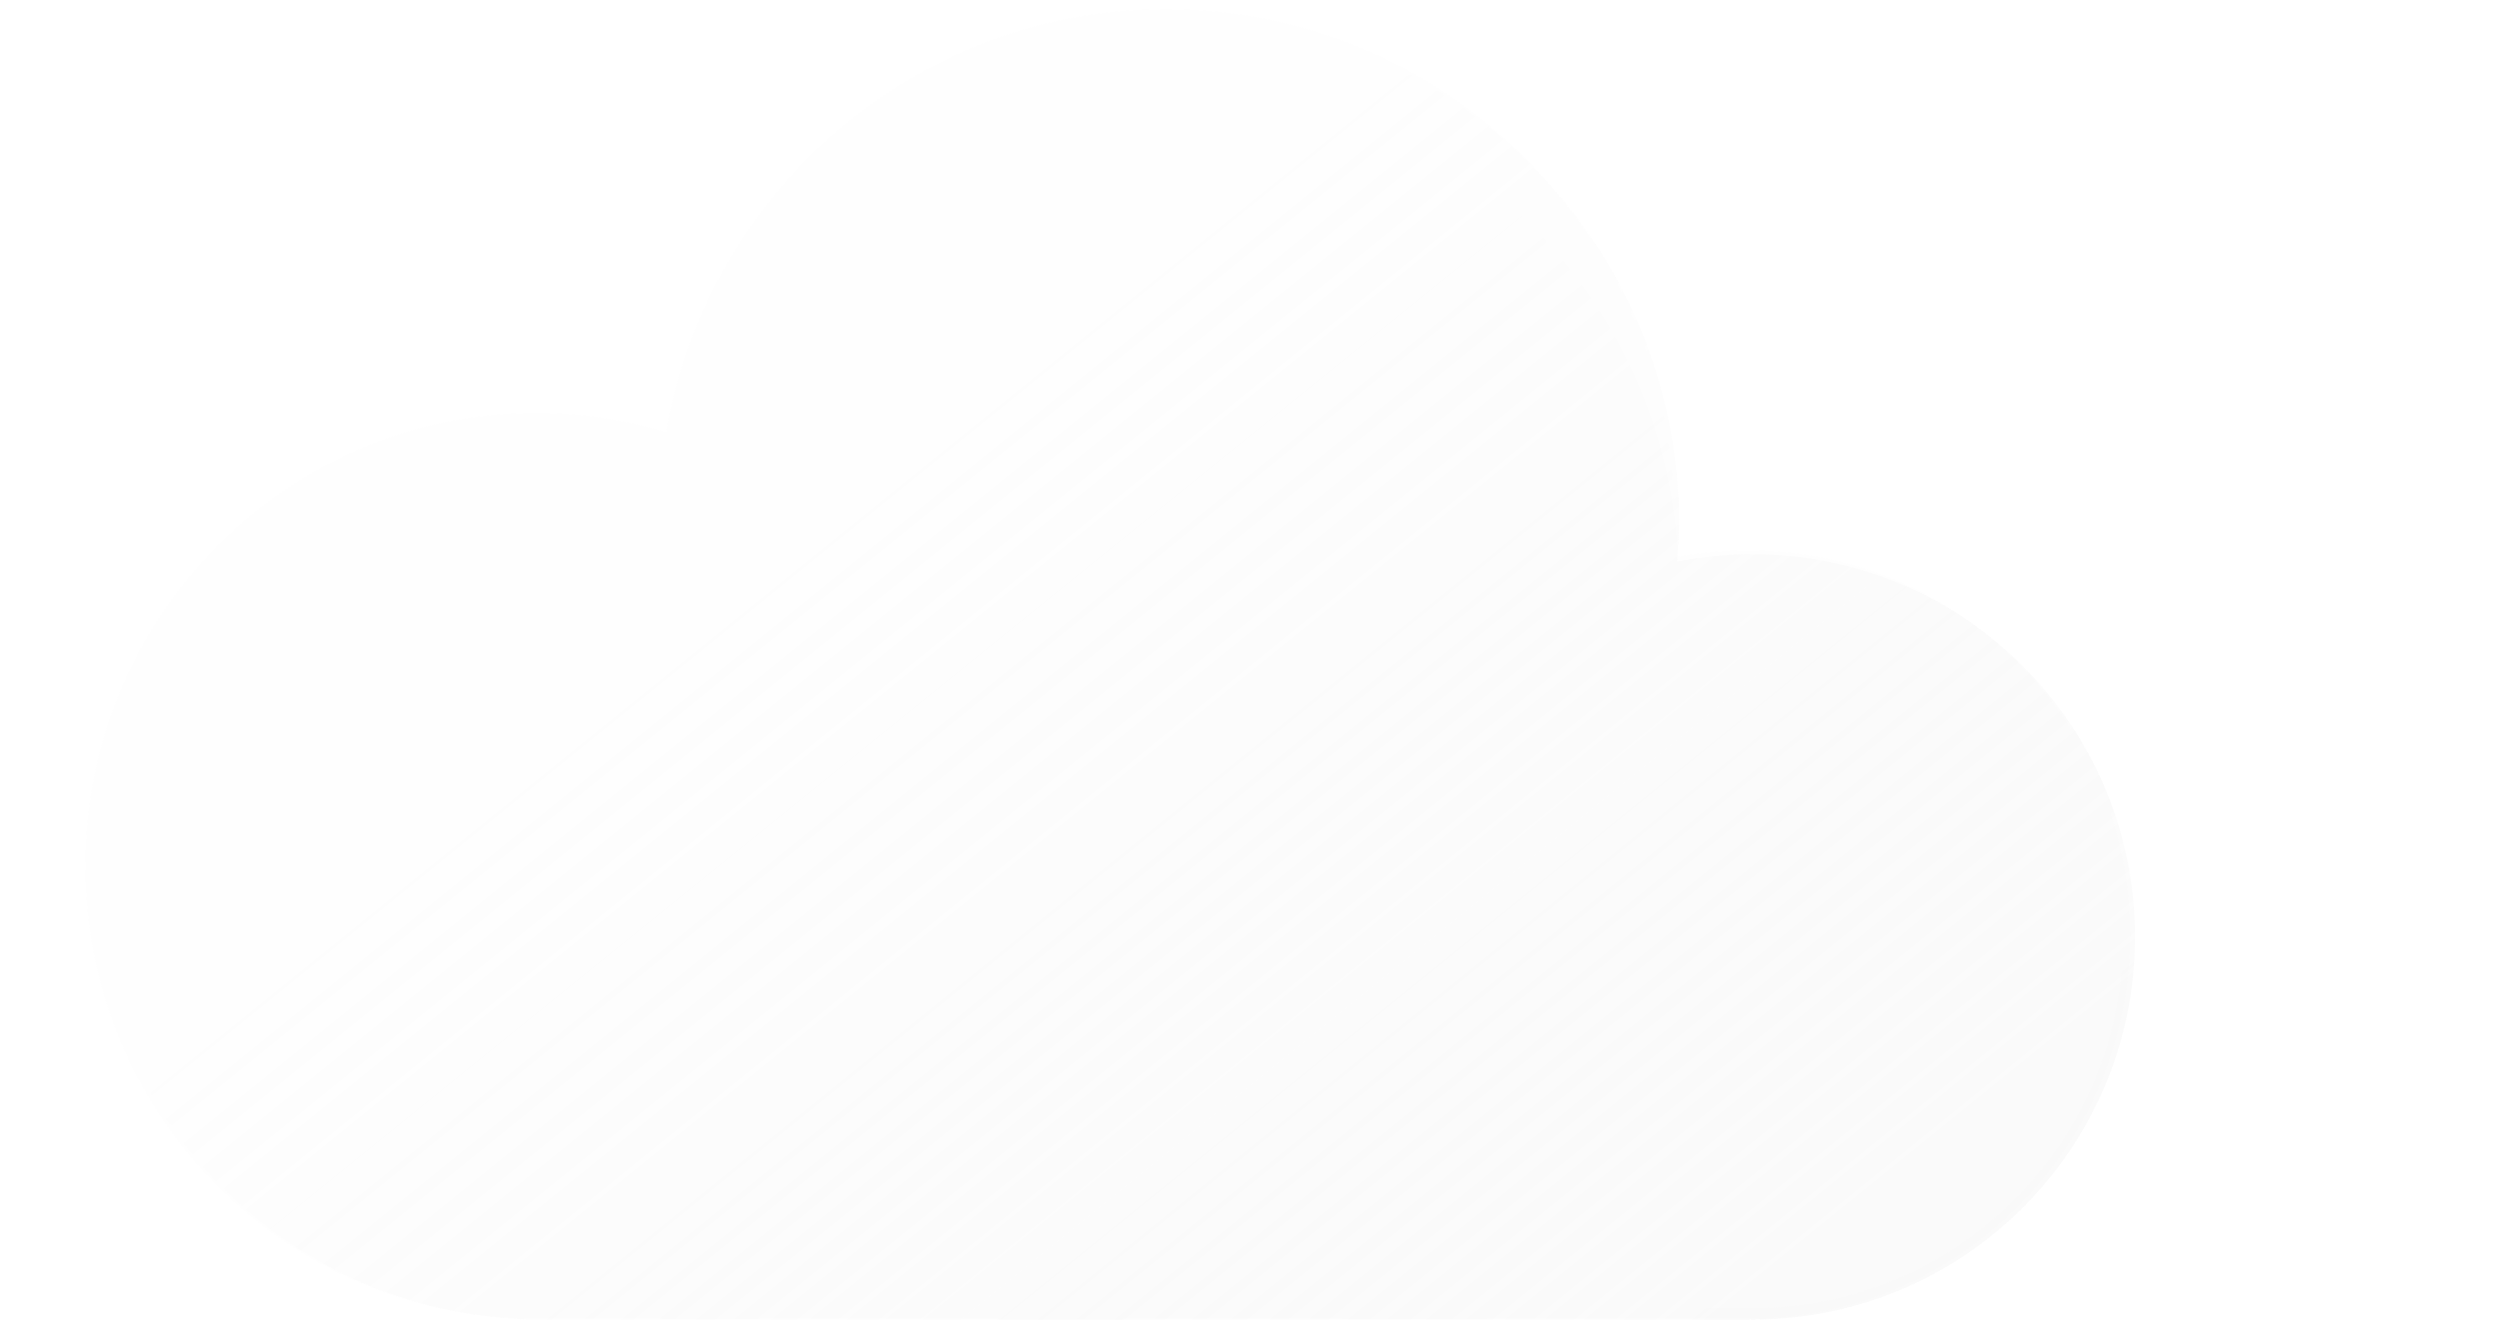 <svg width="189" height="100" viewBox="0 0 189 100" fill="none" xmlns="http://www.w3.org/2000/svg">
<g clip-path="url(#clip0_8272_6183)" filter="url(#filter0_b_8272_6183)">
<path opacity="0.8" d="M132.12 41.605C130.17 41.605 128.27 41.805 126.43 42.177C126.5 41.213 126.58 40.239 126.58 39.255C126.58 17.961 109.38 0.693 88.17 0.693C69.2 0.693 53.47 14.518 50.36 32.679C47.25 31.746 43.97 31.224 40.56 31.224C21.73 31.224 6.46 46.554 6.46 65.459C6.46 84.363 21.73 99.693 40.56 99.693H131.82C131.92 99.683 132.02 99.693 132.12 99.693C148.1 99.693 161.05 86.692 161.05 70.649C161.05 54.606 148.1 41.605 132.12 41.605Z" fill="#EFEFEF" fill-opacity="0.01"/>
</g>
<g opacity="0.6">
<path style="mix-blend-mode:hard-light" d="M126.66 56.907C126.66 53.187 140.51 50.167 157.6 50.167C174.69 50.167 188.54 53.187 188.54 56.907C188.54 60.627 174.69 63.647 157.6 63.647C140.51 63.647 126.66 60.627 126.66 56.907Z" fill="url(#paint0_radial_8272_6183)"/>
<path d="M132.33 56.907C132.33 55.047 143.64 53.537 157.6 53.537C171.56 53.537 182.87 55.047 182.87 56.907C182.87 58.767 171.56 60.277 157.6 60.277C143.64 60.277 132.33 58.767 132.33 56.907Z" fill="url(#paint1_radial_8272_6183)"/>
</g>
<g opacity="0.5">
<path d="M160.17 56.907C160.17 66.387 159.02 74.067 157.6 74.067C156.18 74.067 155.03 66.387 155.03 56.907C155.03 47.427 156.18 39.747 157.6 39.747C159.02 39.747 160.17 47.427 160.17 56.907Z" fill="url(#paint2_radial_8272_6183)"/>
<path d="M157.6 55.077C165.01 55.077 171.01 55.897 171.01 56.917C171.01 57.937 165.01 58.757 157.6 58.757C150.19 58.757 144.19 57.937 144.19 56.917C144.19 55.897 150.19 55.077 157.6 55.077Z" fill="url(#paint3_radial_8272_6183)"/>
</g>
<g opacity="0.6">
<path style="mix-blend-mode:hard-light" d="M0.77 33.007C0.77 29.287 14.62 26.267 31.71 26.267C48.8 26.267 62.65 29.287 62.65 33.007C62.65 36.727 48.8 39.747 31.71 39.747C14.62 39.747 0.77 36.727 0.77 33.007Z" fill="url(#paint4_radial_8272_6183)"/>
<path d="M6.44 33.007C6.44 31.147 17.75 29.637 31.71 29.637C45.67 29.637 56.98 31.147 56.98 33.007C56.98 34.867 45.67 36.377 31.71 36.377C17.75 36.377 6.44 34.867 6.44 33.007Z" fill="url(#paint5_radial_8272_6183)"/>
</g>
<g opacity="0.5">
<path d="M34.28 32.997C34.28 42.477 33.13 50.157 31.71 50.157C30.29 50.157 29.14 42.477 29.14 32.997C29.14 23.517 30.29 15.837 31.71 15.837C33.13 15.837 34.28 23.517 34.28 32.997Z" fill="url(#paint6_radial_8272_6183)"/>
<path d="M31.71 31.167C39.12 31.167 45.12 31.987 45.12 33.007C45.12 34.027 39.12 34.847 31.71 34.847C24.3 34.847 18.3 34.027 18.3 33.007C18.3 31.987 24.3 31.167 31.71 31.167Z" fill="url(#paint7_radial_8272_6183)"/>
</g>
<path opacity="0.3" d="M132.48 41.897C130.53 41.897 128.63 42.097 126.79 42.467C126.86 41.507 126.94 40.537 126.94 39.557C126.94 18.347 109.74 1.147 88.53 1.147C69.56 1.147 53.83 14.917 50.72 33.007C47.61 32.077 44.33 31.557 40.92 31.557C22.09 31.557 6.82 46.827 6.82 65.657C6.82 84.487 22.09 99.757 40.92 99.757H132.18C132.28 99.747 132.38 99.757 132.48 99.757C148.46 99.757 161.41 86.807 161.41 70.827C161.41 54.847 148.46 41.897 132.48 41.897ZM132.48 98.887C132.48 98.887 132.42 98.887 132.38 98.887C132.32 98.887 132.25 98.887 132.19 98.887C132.14 98.887 132.09 98.887 132.04 98.897H40.91C22.59 98.897 7.68 83.987 7.68 65.667C7.68 47.347 22.59 32.437 40.91 32.437C44.13 32.437 47.34 32.907 50.46 33.847C50.54 33.867 50.63 33.887 50.71 33.887C50.87 33.887 51.03 33.847 51.17 33.757C51.38 33.627 51.53 33.407 51.57 33.167C54.68 15.127 70.21 2.037 88.52 2.037C109.22 2.037 126.05 18.877 126.05 39.567C126.05 40.487 125.98 41.387 125.91 42.337V42.417C125.88 42.687 125.99 42.957 126.2 43.137C126.36 43.277 126.57 43.357 126.78 43.357C126.84 43.357 126.89 43.357 126.95 43.337C128.78 42.977 130.63 42.787 132.47 42.787C147.94 42.787 160.53 55.377 160.53 70.847C160.53 86.317 147.94 98.907 132.47 98.907L132.48 98.887Z" fill="url(#paint8_linear_8272_6183)" fill-opacity="0.3"/>
<path opacity="0.8" d="M132.48 41.897C130.53 41.897 128.63 42.097 126.79 42.467C126.86 41.507 126.94 40.537 126.94 39.557C126.94 18.347 109.74 1.147 88.53 1.147C69.56 1.147 53.83 14.917 50.72 33.007C47.61 32.077 44.33 31.557 40.92 31.557C22.09 31.557 6.82 46.827 6.82 65.657C6.82 84.487 22.09 99.757 40.92 99.757H132.18C132.28 99.747 132.38 99.757 132.48 99.757C148.46 99.757 161.41 86.807 161.41 70.827C161.41 54.847 148.46 41.897 132.48 41.897Z" fill="url(#paint9_linear_8272_6183)"/>
<g style="mix-blend-mode:soft-light" opacity="0.3">
<path opacity="0.8" d="M40.91 36.127C44.32 36.127 47.61 36.647 50.71 37.577C53.82 19.487 69.54 5.717 88.52 5.717C108.89 5.717 125.55 21.587 126.84 41.637C126.89 40.947 126.93 40.257 126.93 39.557C126.93 18.347 109.73 1.147 88.52 1.147C69.55 1.147 53.82 14.917 50.71 33.007C47.6 32.077 44.32 31.557 40.91 31.557C22.08 31.557 6.81 46.827 6.81 65.657C6.81 66.427 6.84 67.187 6.89 67.937C8.07 50.167 22.84 36.117 40.91 36.117V36.127Z" fill="white"/>
</g>
<defs>
<filter id="filter0_b_8272_6183" x="2.46" y="-3.307" width="163" height="107" filterUnits="userSpaceOnUse" color-interpolation-filters="sRGB">
<feFlood flood-opacity="0" result="BackgroundImageFix"/>
<feGaussianBlur in="BackgroundImageFix" stdDeviation="2"/>
<feComposite in2="SourceAlpha" operator="in" result="effect1_backgroundBlur_8272_6183"/>
<feBlend mode="normal" in="SourceGraphic" in2="effect1_backgroundBlur_8272_6183" result="shape"/>
</filter>
<radialGradient id="paint0_radial_8272_6183" cx="0" cy="0" r="1" gradientUnits="userSpaceOnUse" gradientTransform="translate(145.804 26.9) rotate(-180) scale(30.96 6.72)">
<stop stop-color="white" stop-opacity="0.6"/>
<stop offset="0.15" stop-color="white" stop-opacity="0.45"/>
<stop offset="0.33" stop-color="white" stop-opacity="0.29"/>
<stop offset="0.52" stop-color="white" stop-opacity="0.16"/>
<stop offset="0.69" stop-color="white" stop-opacity="0.07"/>
<stop offset="0.86" stop-color="white" stop-opacity="0.02"/>
<stop offset="1" stop-color="white" stop-opacity="0"/>
</radialGradient>
<radialGradient id="paint1_radial_8272_6183" cx="0" cy="0" r="1" gradientUnits="userSpaceOnUse" gradientTransform="translate(141.596 156.506) rotate(180) scale(25.299 3.397)">
<stop stop-color="white" stop-opacity="0.96"/>
<stop offset="0.05" stop-color="white" stop-opacity="0.78"/>
<stop offset="0.09" stop-color="white" stop-opacity="0.61"/>
<stop offset="0.14" stop-color="white" stop-opacity="0.47"/>
<stop offset="0.2" stop-color="white" stop-opacity="0.34"/>
<stop offset="0.25" stop-color="white" stop-opacity="0.23"/>
<stop offset="0.32" stop-color="white" stop-opacity="0.15"/>
<stop offset="0.4" stop-color="white" stop-opacity="0.08"/>
<stop offset="0.49" stop-color="white" stop-opacity="0.03"/>
<stop offset="0.63" stop-color="white" stop-opacity="0"/>
<stop offset="1" stop-color="white" stop-opacity="0"/>
</radialGradient>
<radialGradient id="paint2_radial_8272_6183" cx="0" cy="0" r="1" gradientUnits="userSpaceOnUse" gradientTransform="translate(289.947 55.903) scale(2.59 17.168)">
<stop stop-color="white"/>
<stop offset="0.05" stop-color="white" stop-opacity="0.89"/>
<stop offset="0.15" stop-color="white" stop-opacity="0.69"/>
<stop offset="0.26" stop-color="white" stop-opacity="0.5"/>
<stop offset="0.37" stop-color="white" stop-opacity="0.35"/>
<stop offset="0.48" stop-color="white" stop-opacity="0.22"/>
<stop offset="0.6" stop-color="white" stop-opacity="0.12"/>
<stop offset="0.72" stop-color="white" stop-opacity="0.05"/>
<stop offset="0.85" stop-color="white" stop-opacity="0.01"/>
<stop offset="1" stop-color="white" stop-opacity="0"/>
</radialGradient>
<radialGradient id="paint3_radial_8272_6183" cx="0" cy="0" r="1" gradientUnits="userSpaceOnUse" gradientTransform="translate(151.53 21.402) rotate(-90) scale(1.85 13.394)">
<stop stop-color="white"/>
<stop offset="0.05" stop-color="white" stop-opacity="0.89"/>
<stop offset="0.15" stop-color="white" stop-opacity="0.69"/>
<stop offset="0.26" stop-color="white" stop-opacity="0.5"/>
<stop offset="0.37" stop-color="white" stop-opacity="0.35"/>
<stop offset="0.48" stop-color="white" stop-opacity="0.22"/>
<stop offset="0.6" stop-color="white" stop-opacity="0.12"/>
<stop offset="0.72" stop-color="white" stop-opacity="0.05"/>
<stop offset="0.85" stop-color="white" stop-opacity="0.01"/>
<stop offset="1" stop-color="white" stop-opacity="0"/>
</radialGradient>
<radialGradient id="paint4_radial_8272_6183" cx="0" cy="0" r="1" gradientUnits="userSpaceOnUse" gradientTransform="translate(19.836 3.078) rotate(-180) scale(30.96 6.72)">
<stop stop-color="white" stop-opacity="0.6"/>
<stop offset="0.15" stop-color="white" stop-opacity="0.45"/>
<stop offset="0.33" stop-color="white" stop-opacity="0.29"/>
<stop offset="0.52" stop-color="white" stop-opacity="0.16"/>
<stop offset="0.69" stop-color="white" stop-opacity="0.07"/>
<stop offset="0.86" stop-color="white" stop-opacity="0.02"/>
<stop offset="1" stop-color="white" stop-opacity="0"/>
</radialGradient>
<radialGradient id="paint5_radial_8272_6183" cx="0" cy="0" r="1" gradientUnits="userSpaceOnUse" gradientTransform="translate(15.649 132.44) rotate(180) scale(25.299 3.397)">
<stop stop-color="white" stop-opacity="0.96"/>
<stop offset="0.05" stop-color="white" stop-opacity="0.78"/>
<stop offset="0.09" stop-color="white" stop-opacity="0.61"/>
<stop offset="0.14" stop-color="white" stop-opacity="0.47"/>
<stop offset="0.2" stop-color="white" stop-opacity="0.34"/>
<stop offset="0.25" stop-color="white" stop-opacity="0.23"/>
<stop offset="0.32" stop-color="white" stop-opacity="0.15"/>
<stop offset="0.4" stop-color="white" stop-opacity="0.08"/>
<stop offset="0.49" stop-color="white" stop-opacity="0.03"/>
<stop offset="0.63" stop-color="white" stop-opacity="0"/>
<stop offset="1" stop-color="white" stop-opacity="0"/>
</radialGradient>
<radialGradient id="paint6_radial_8272_6183" cx="0" cy="0" r="1" gradientUnits="userSpaceOnUse" gradientTransform="translate(163.118 32.007) scale(2.59 17.168)">
<stop stop-color="white"/>
<stop offset="0.05" stop-color="white" stop-opacity="0.89"/>
<stop offset="0.15" stop-color="white" stop-opacity="0.69"/>
<stop offset="0.26" stop-color="white" stop-opacity="0.5"/>
<stop offset="0.37" stop-color="white" stop-opacity="0.35"/>
<stop offset="0.48" stop-color="white" stop-opacity="0.22"/>
<stop offset="0.6" stop-color="white" stop-opacity="0.12"/>
<stop offset="0.72" stop-color="white" stop-opacity="0.05"/>
<stop offset="0.85" stop-color="white" stop-opacity="0.01"/>
<stop offset="1" stop-color="white" stop-opacity="0"/>
</radialGradient>
<radialGradient id="paint7_radial_8272_6183" cx="0" cy="0" r="1" gradientUnits="userSpaceOnUse" gradientTransform="translate(25.844 -2.681) rotate(-90) scale(1.85 13.394)">
<stop stop-color="white"/>
<stop offset="0.05" stop-color="white" stop-opacity="0.89"/>
<stop offset="0.15" stop-color="white" stop-opacity="0.69"/>
<stop offset="0.26" stop-color="white" stop-opacity="0.5"/>
<stop offset="0.37" stop-color="white" stop-opacity="0.35"/>
<stop offset="0.48" stop-color="white" stop-opacity="0.22"/>
<stop offset="0.6" stop-color="white" stop-opacity="0.12"/>
<stop offset="0.72" stop-color="white" stop-opacity="0.05"/>
<stop offset="0.85" stop-color="white" stop-opacity="0.01"/>
<stop offset="1" stop-color="white" stop-opacity="0"/>
</radialGradient>
<linearGradient id="paint8_linear_8272_6183" x1="116.93" y1="109.717" x2="22.47" y2="-7.013" gradientUnits="userSpaceOnUse">
<stop stop-color="#EFEFEF" stop-opacity="0.3"/>
<stop offset="0.37" stop-color="#F9F9F9" stop-opacity="0.44"/>
<stop offset="0.59" stop-color="white" stop-opacity="0.5"/>
<stop offset="0.66" stop-color="white" stop-opacity="0.53"/>
<stop offset="0.76" stop-color="white" stop-opacity="0.61"/>
<stop offset="0.88" stop-color="white" stop-opacity="0.74"/>
<stop offset="1" stop-color="white" stop-opacity="0.9"/>
</linearGradient>
<linearGradient id="paint9_linear_8272_6183" x1="116.93" y1="109.717" x2="22.47" y2="-7.013" gradientUnits="userSpaceOnUse">
<stop stop-color="#EFEFEF" stop-opacity="0.3"/>
<stop offset="0.37" stop-color="#F9F9F9" stop-opacity="0.44"/>
<stop offset="0.59" stop-color="white" stop-opacity="0.5"/>
<stop offset="0.66" stop-color="white" stop-opacity="0.53"/>
<stop offset="0.76" stop-color="white" stop-opacity="0.61"/>
<stop offset="0.88" stop-color="white" stop-opacity="0.74"/>
<stop offset="1" stop-color="white" stop-opacity="0.9"/>
</linearGradient>
<clipPath id="clip0_8272_6183">
<rect width="155" height="99" fill="white" transform="translate(6.46 0.693)"/>
</clipPath>
</defs>
</svg>
